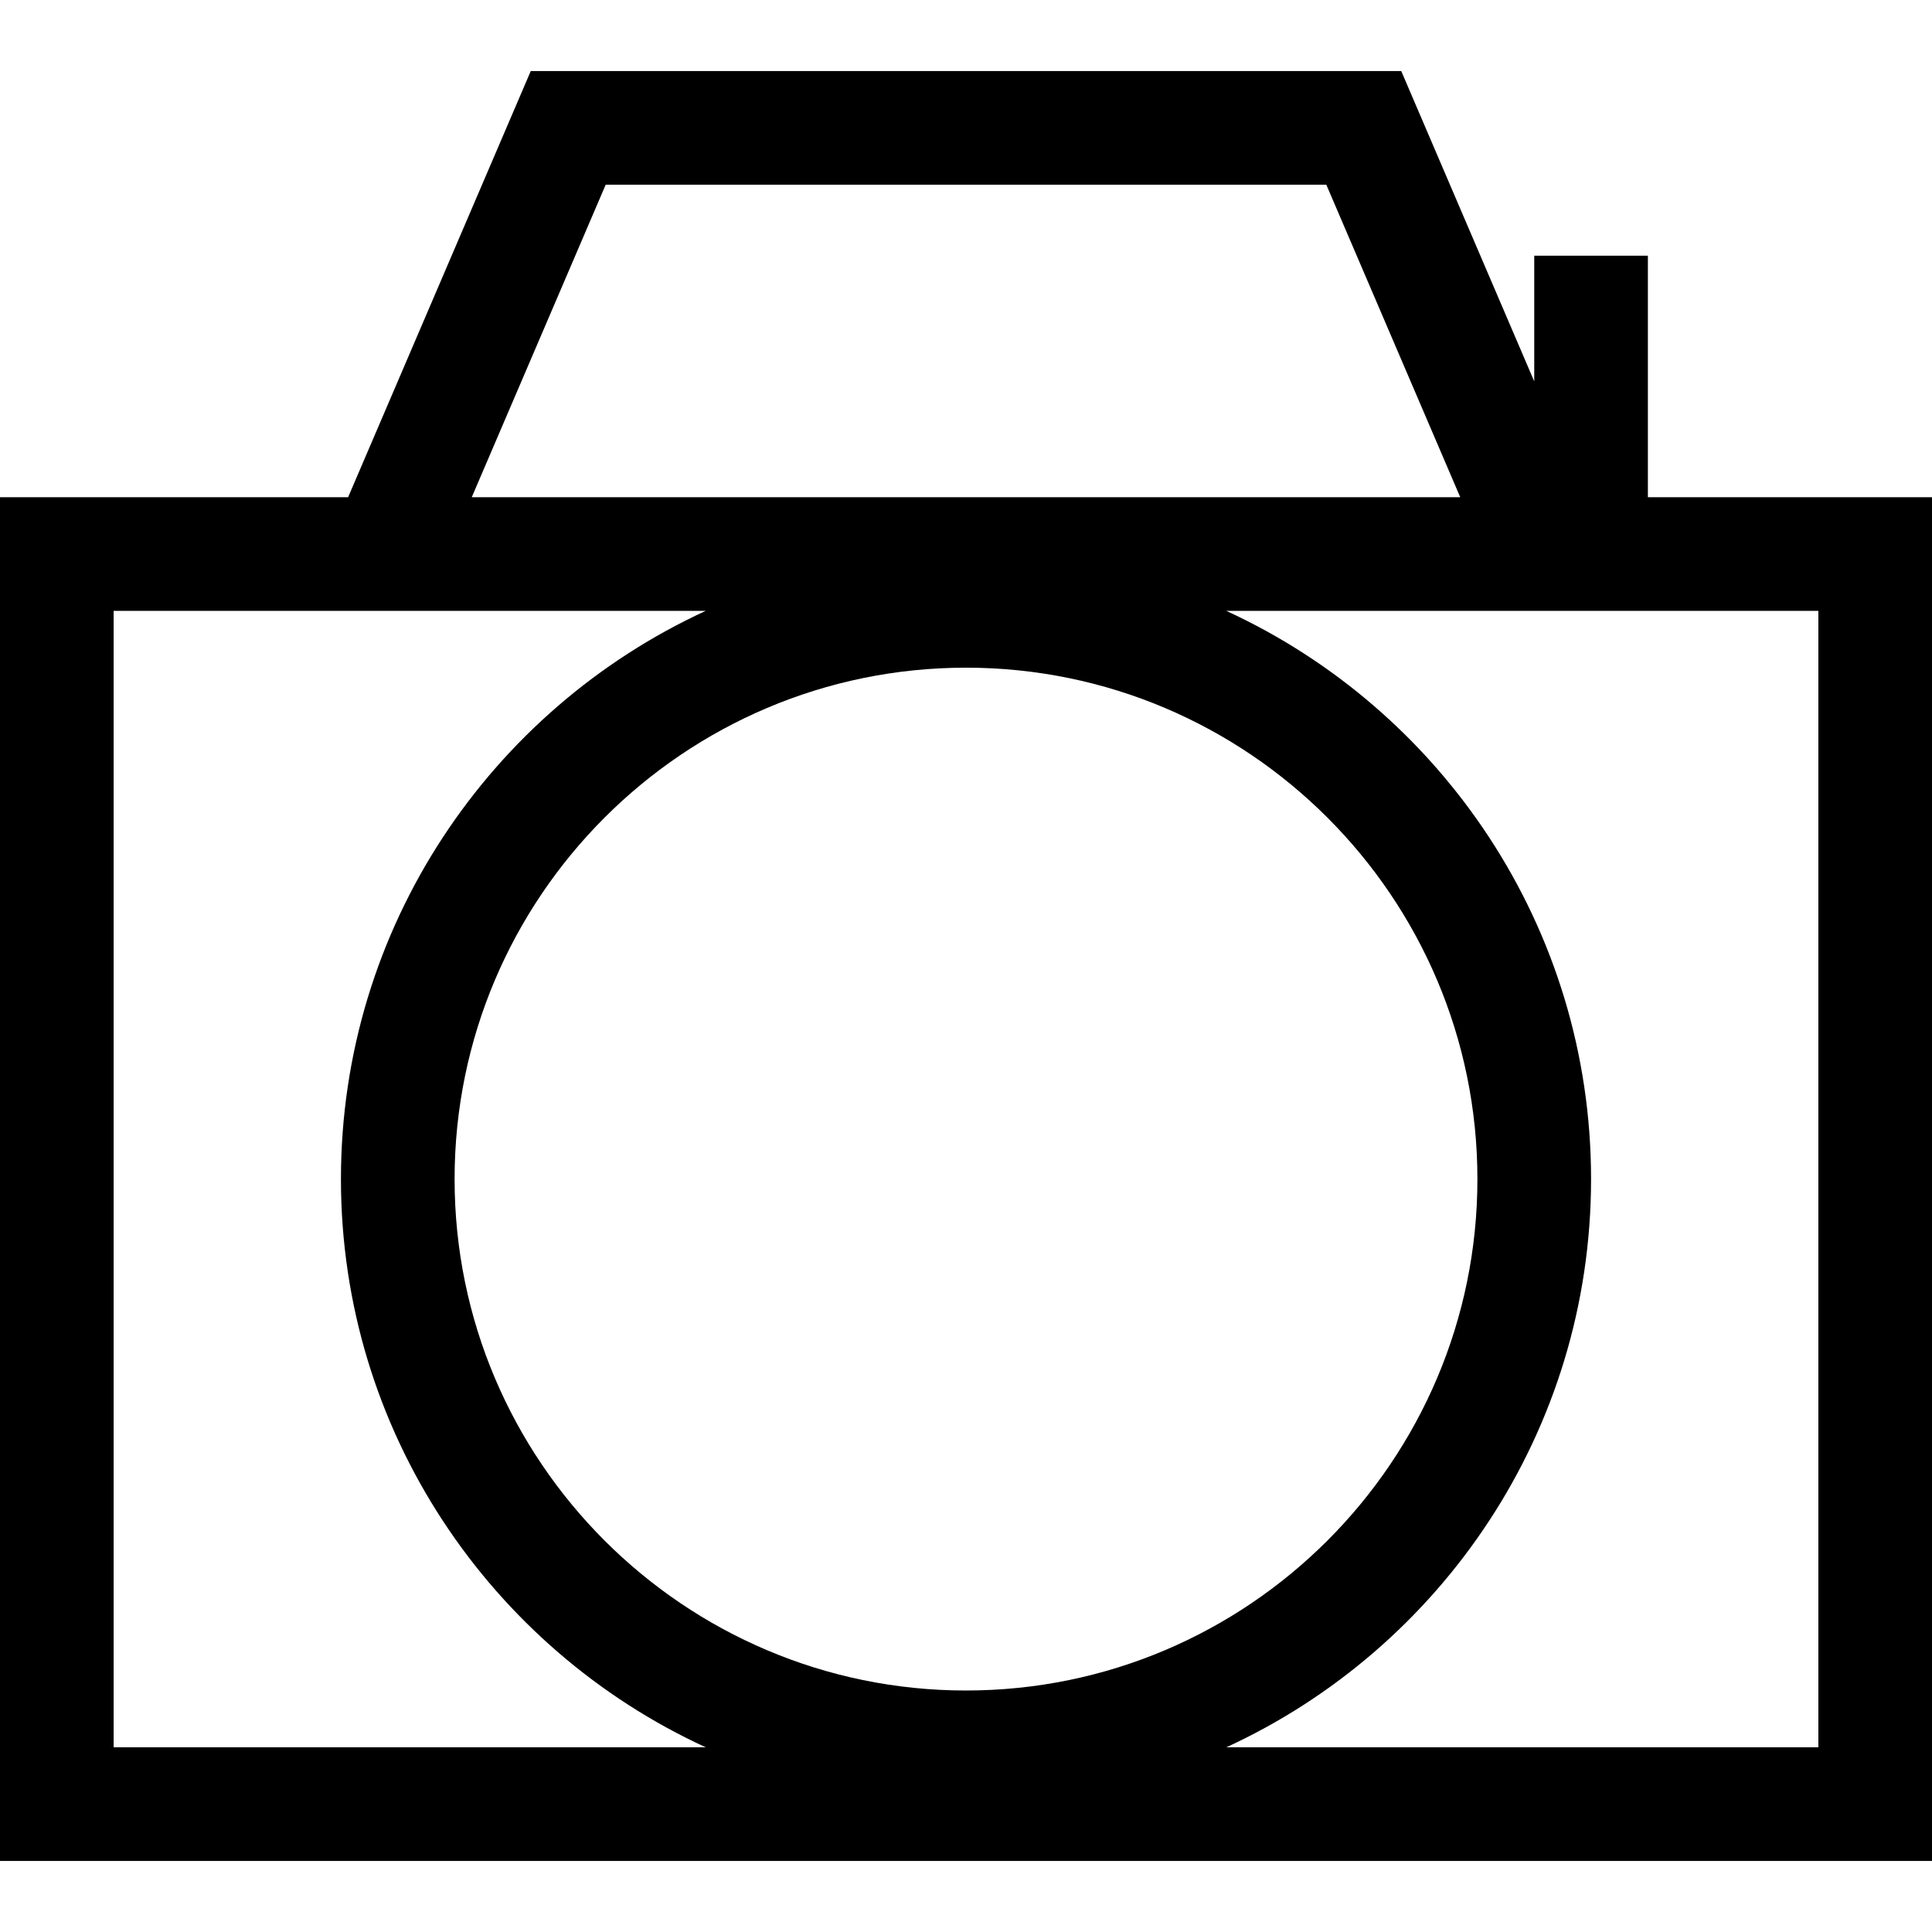 <?xml version='1.0' encoding='iso-8859-1'?>
<!-- Uploaded to: SVG Repo, www.svgrepo.com, Generator: SVG Repo Mixer Tools -->
<svg fill="#000000" height="800px" width="800px" version="1.1" xmlns="http://www.w3.org/2000/svg" viewBox="0 0 340 340" xmlns:xlink="http://www.w3.org/1999/xlink" enable-background="new 0 0 340 340">
  <path d="m290,45h-20v22.114l-23.406-54.614h-153.188l-32.143,75h-61.263v240h340v-240h-50v-42.5zm-183.406-12.5h126.813l23.571,55h-173.955l23.571-55zm-86.594,75h104.2c-37.852,17.405-64.2,55.681-64.2,100s26.348,82.595 64.2,100h-104.2v-200zm150,10c49.626,0 90,40.374 90,90s-40.374,90-90,90-90-40.374-90-90 40.374-90 90-90zm150,190h-104.2c37.852-17.405 64.2-55.681 64.2-100s-26.348-82.595-64.2-100h104.2v200z"/>
</svg>
